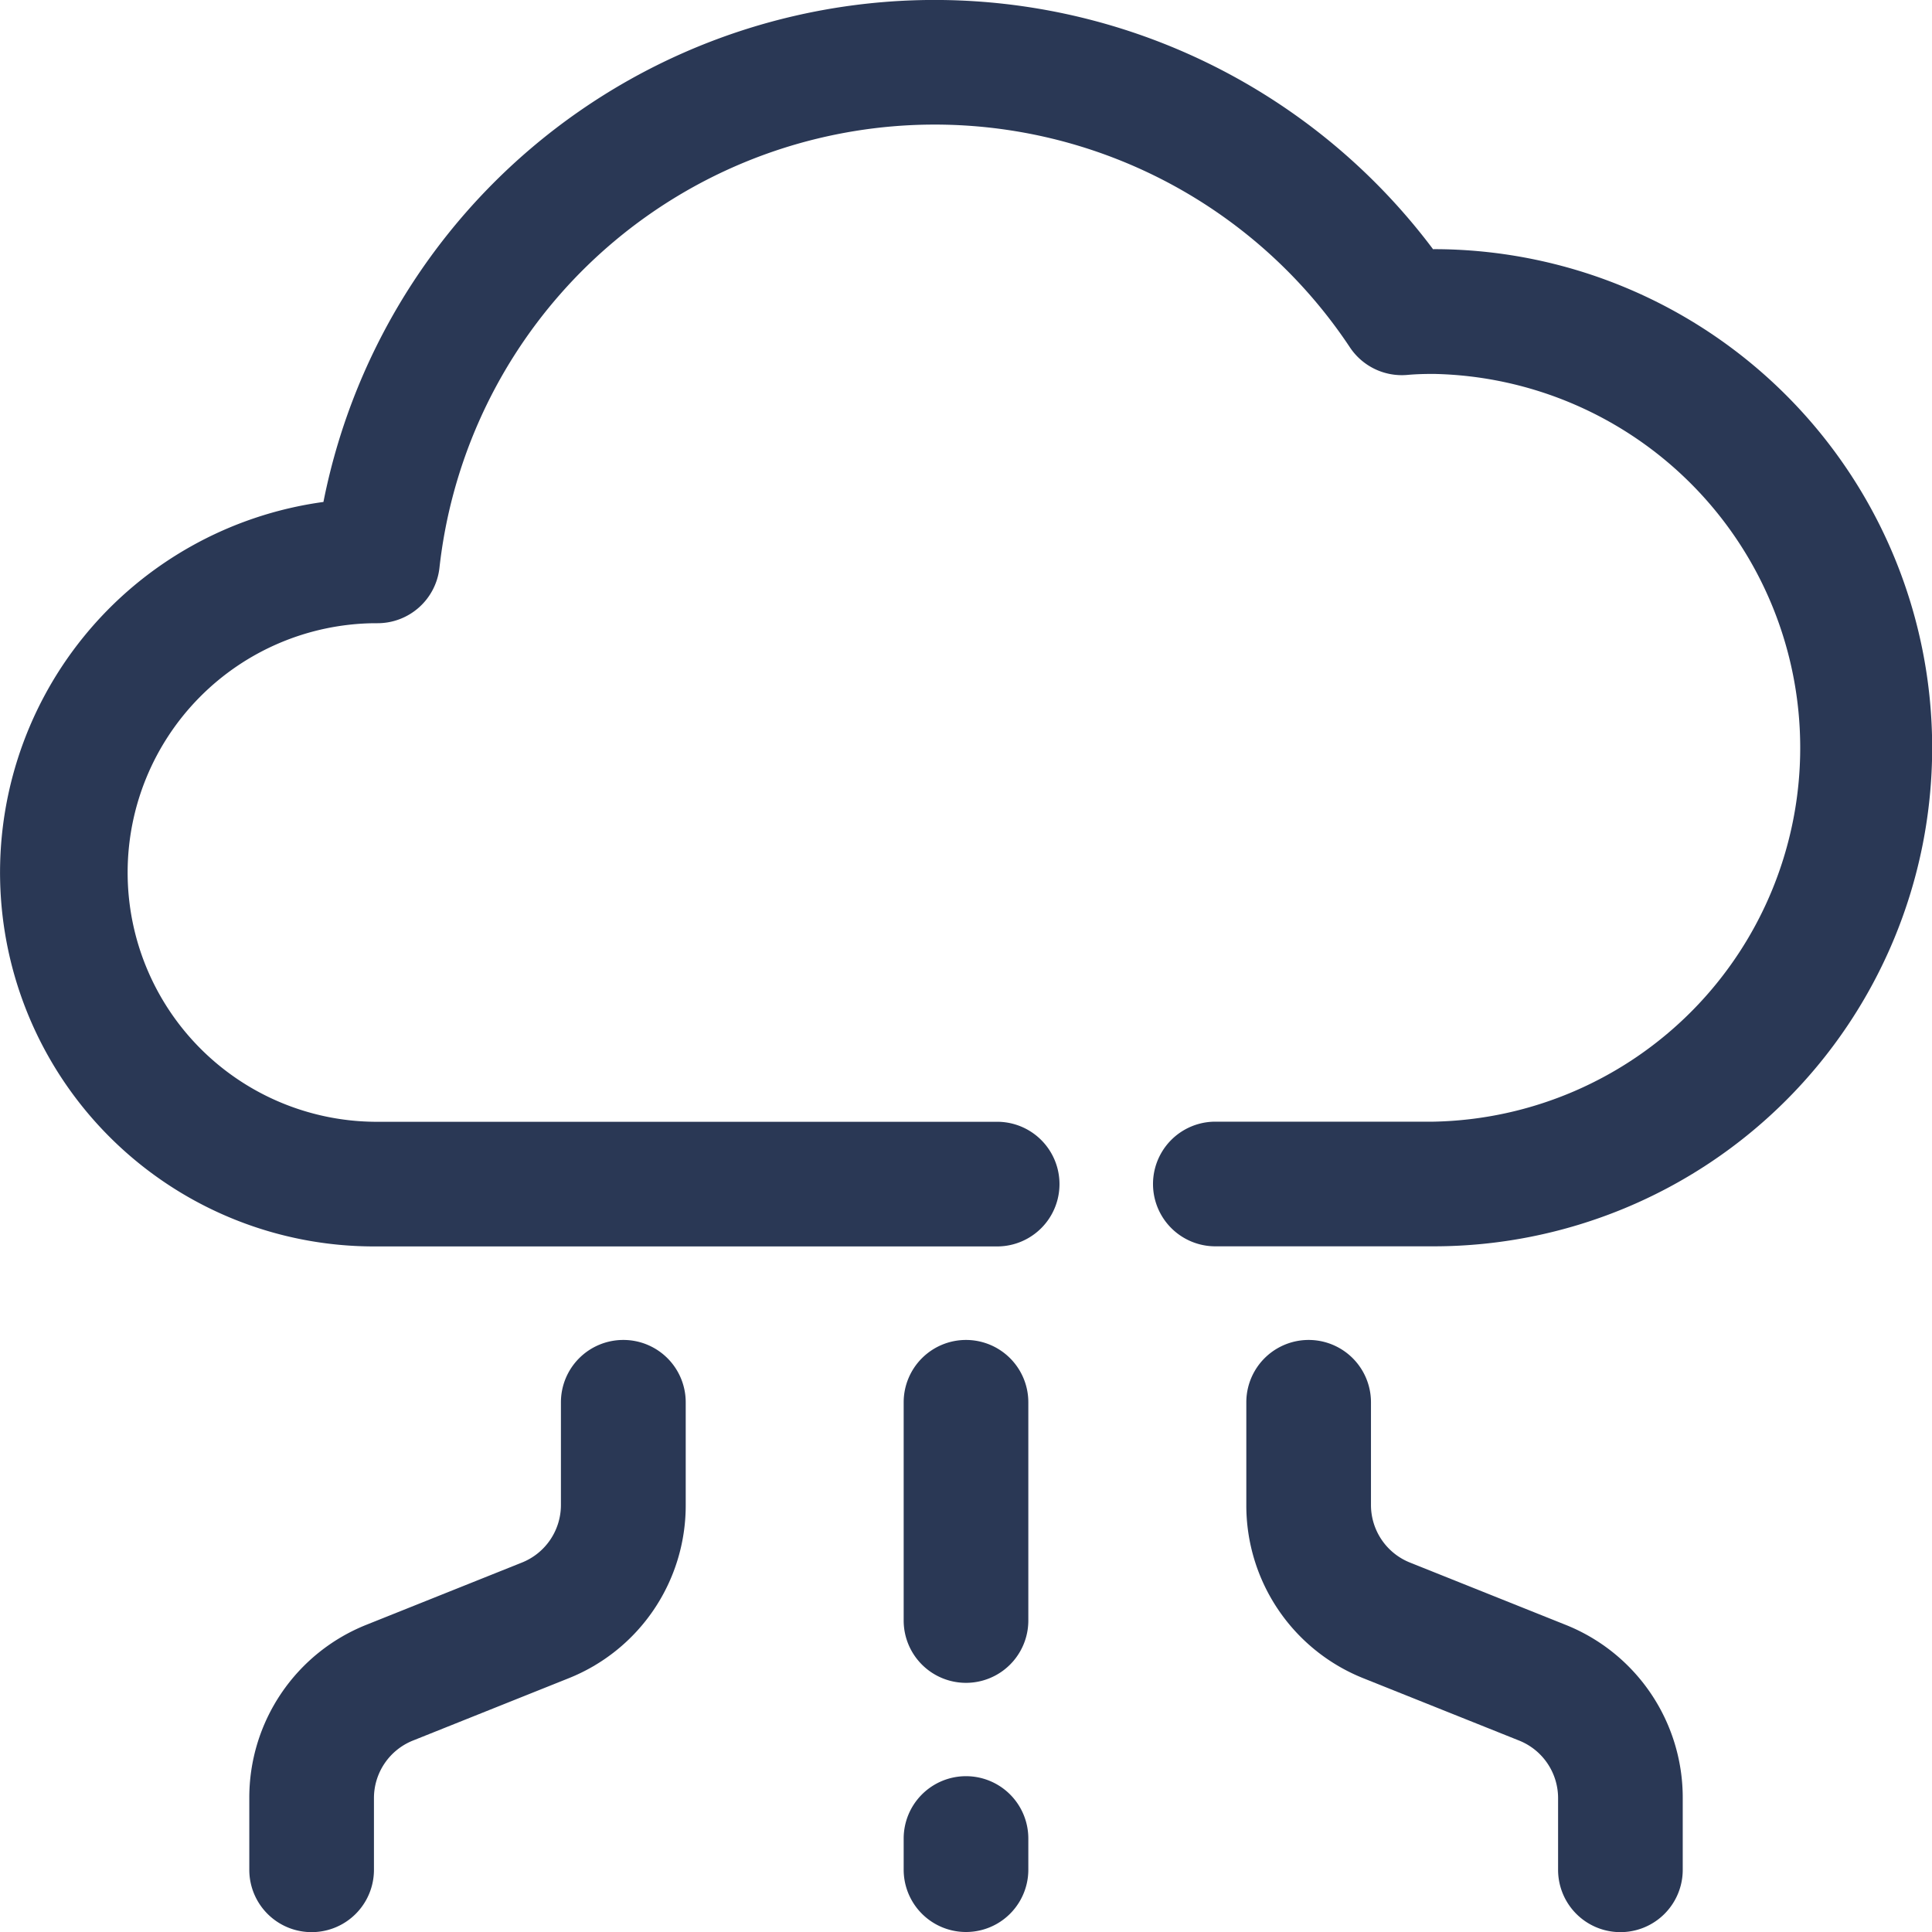 <svg xmlns="http://www.w3.org/2000/svg" width="54" height="54" viewBox="0 0 54 54">
  <g id="Raggruppa_23" data-name="Raggruppa 23" transform="translate(-314 -356)">
    <rect id="Rettangolo_23" data-name="Rettangolo 23" width="54" height="54" transform="translate(314 356)" fill="rgba(240,240,240,0)"/>
    <g id="_7738883_integration_syncronization_cloud_storage_data_icon" data-name="7738883_integration_syncronization_cloud_storage_data_icon" transform="translate(313 355)">
      <path id="Tracciato_37" data-name="Tracciato 37" d="M41.065,7.968h-.009A17.414,17.414,0,0,0,10.04,15.03a10.452,10.452,0,0,0,1.412,20.808H28.871a1.742,1.742,0,1,0,0-3.484H11.452a6.968,6.968,0,0,1,0-13.935h.1a1.741,1.741,0,0,0,1.731-1.55,13.928,13.928,0,0,1,25.445-6.164,1.742,1.742,0,0,0,1.608.774c.244-.022.489-.028.733-.028a10.452,10.452,0,0,1,0,20.9h-6.1a1.742,1.742,0,1,0,0,3.484h6.1a13.935,13.935,0,0,0,0-27.871Z" fill="#2a3855"/>
      <path id="Tracciato_38" data-name="Tracciato 38" d="M31.742,44A1.742,1.742,0,0,0,30,45.742v6.1a1.742,1.742,0,0,0,3.484,0v-6.1A1.742,1.742,0,0,0,31.742,44Z" transform="translate(-3.742 -5.548)" fill="#2a3855"/>
      <path id="Tracciato_39" data-name="Tracciato 39" d="M31.742,58A1.742,1.742,0,0,0,30,59.742v.871a1.742,1.742,0,0,0,3.484,0v-.871A1.742,1.742,0,0,0,31.742,58Z" transform="translate(-3.742 -7.355)" fill="#2a3855"/>
      <path id="Tracciato_40" data-name="Tracciato 40" d="M49.909,51.958l-4.329-1.732a1.733,1.733,0,0,1-1.1-1.617V45.742a1.742,1.742,0,0,0-3.484,0v2.867a5.2,5.2,0,0,0,3.285,4.852l4.329,1.732a1.733,1.733,0,0,1,1.1,1.617v2a1.742,1.742,0,0,0,3.484,0v-2A5.2,5.2,0,0,0,49.909,51.958Z" transform="translate(-5.161 -5.548)" fill="#2a3855"/>
      <path id="Tracciato_41" data-name="Tracciato 41" d="M19.452,44a1.742,1.742,0,0,0-1.742,1.742v2.867a1.733,1.733,0,0,1-1.1,1.617l-4.329,1.732A5.2,5.2,0,0,0,9,56.81v2a1.742,1.742,0,1,0,3.484,0v-2a1.733,1.733,0,0,1,1.1-1.617l4.329-1.732a5.2,5.2,0,0,0,3.285-4.852V45.742A1.742,1.742,0,0,0,19.452,44Z" transform="translate(-1.032 -5.548)" fill="#2a3855"/>
    </g>
  </g>
</svg>
